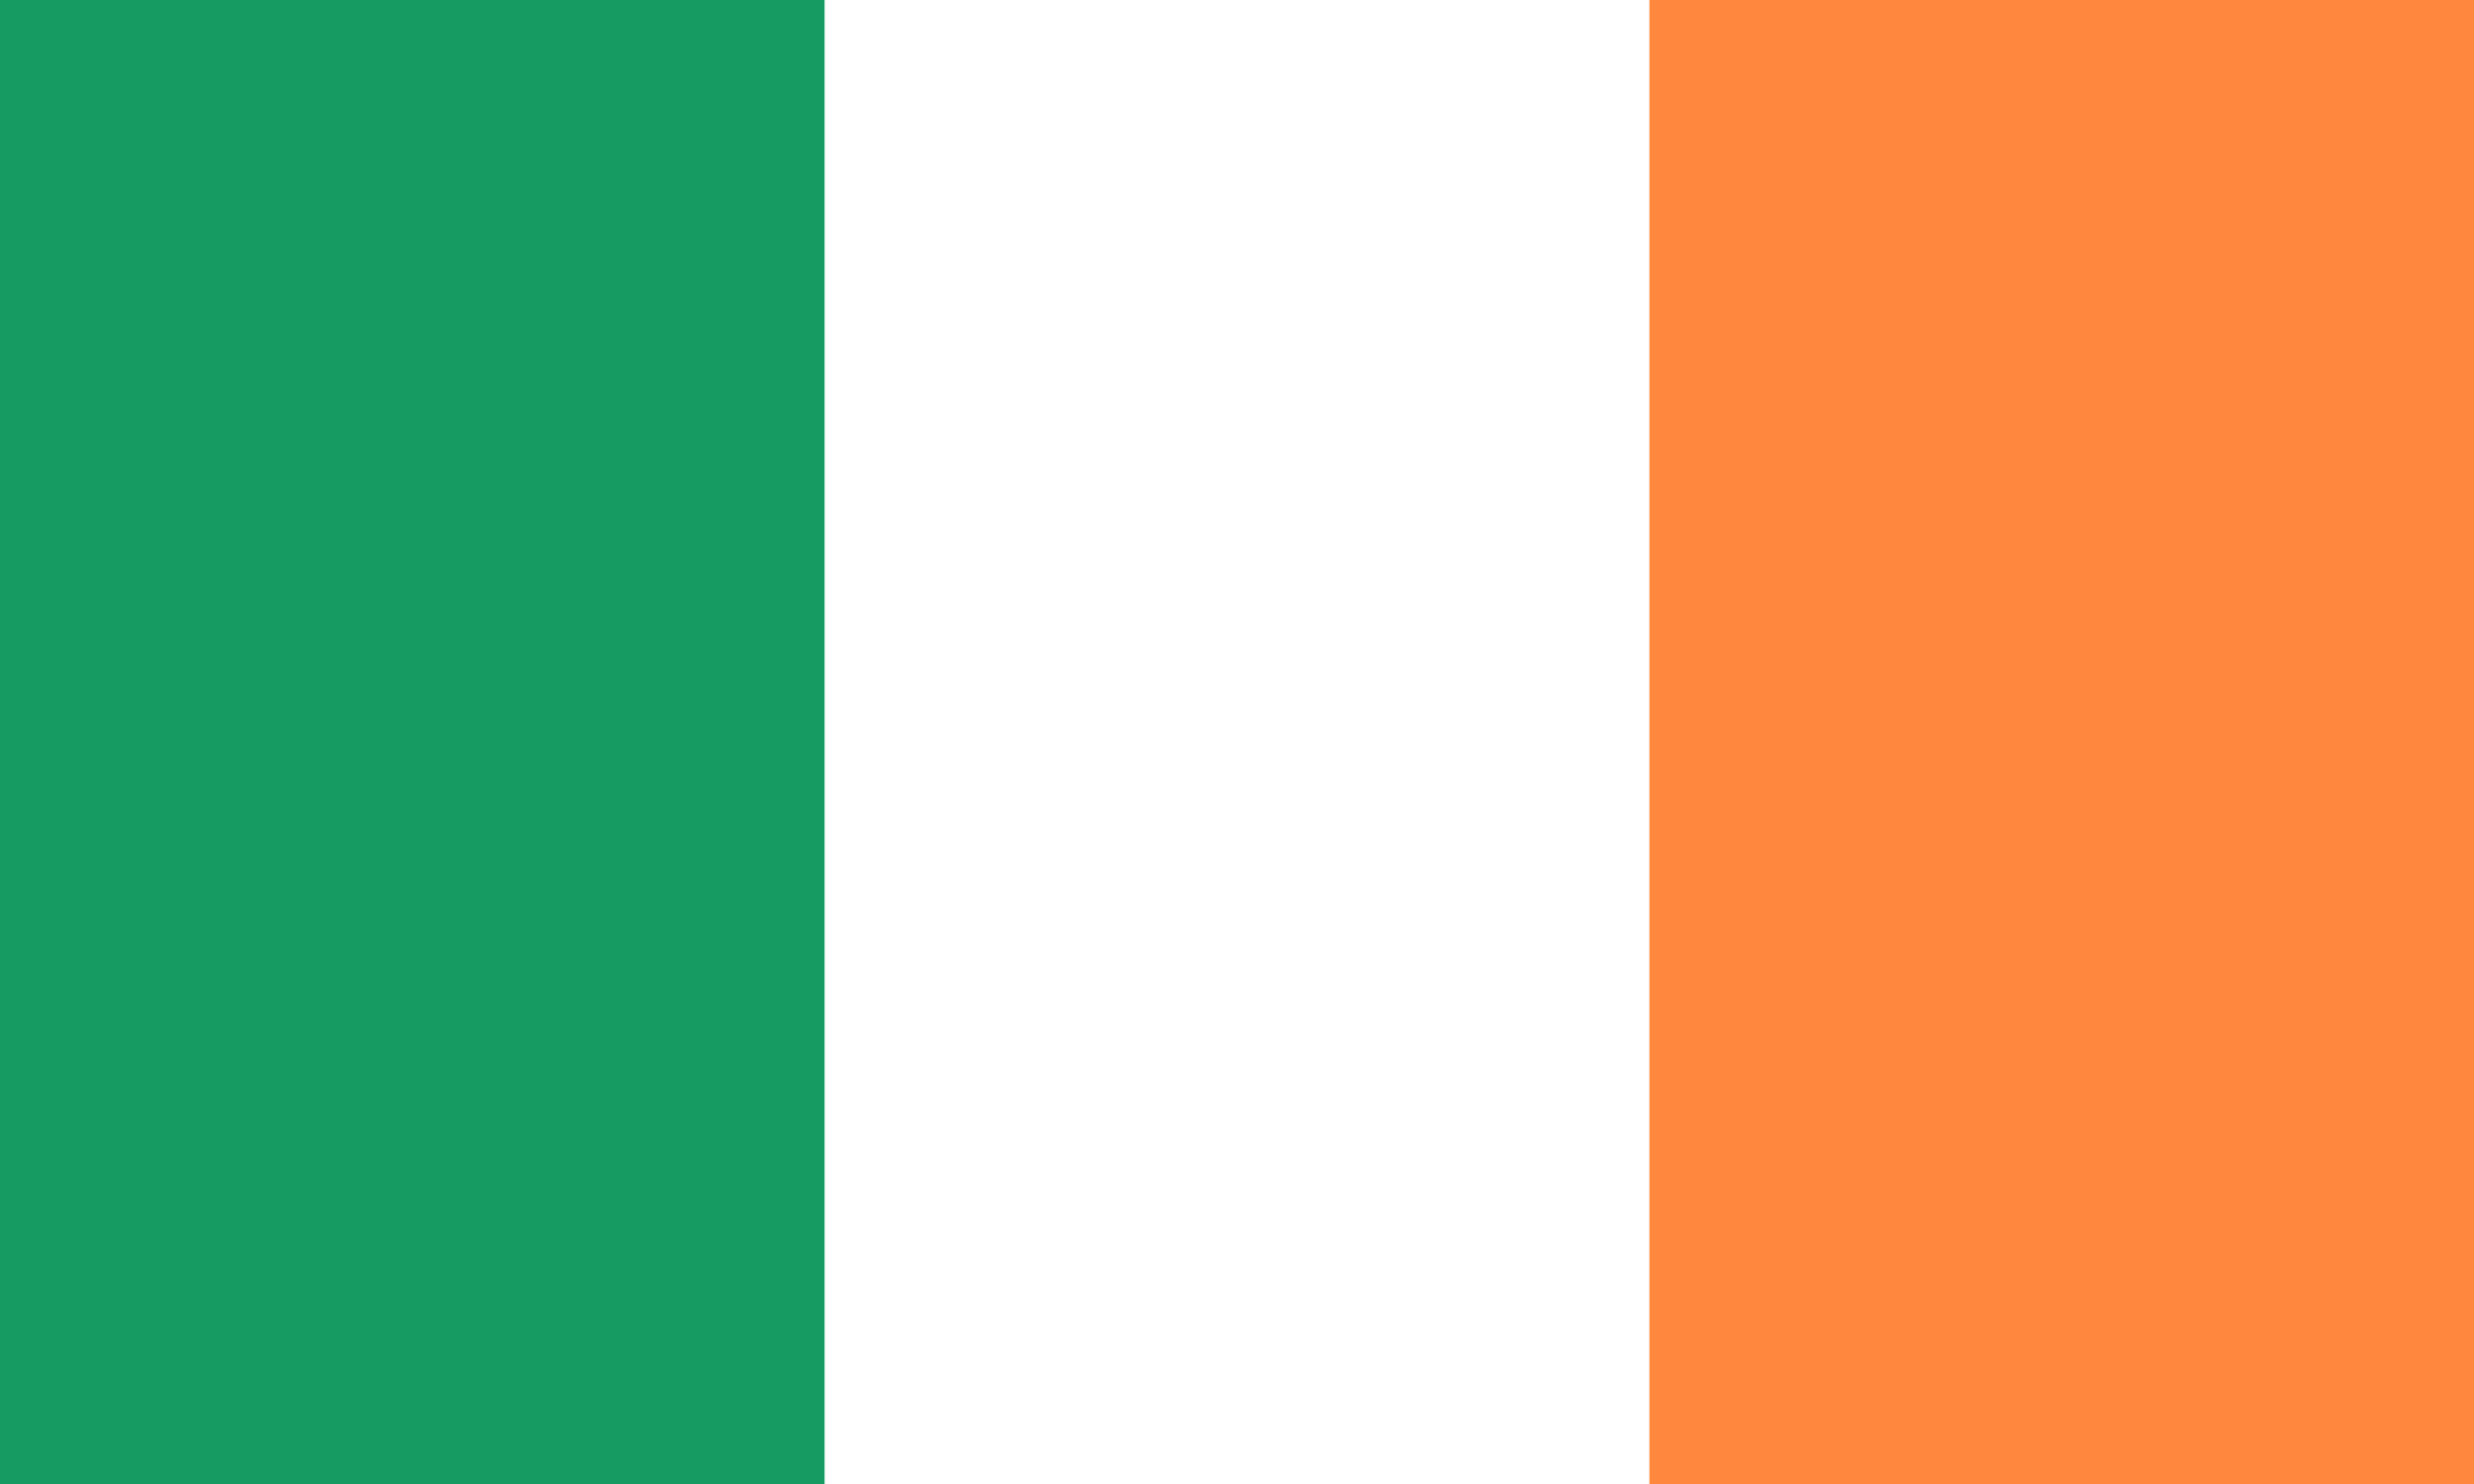<?xml version="1.0" encoding="utf-8"?>
<!-- Generator: Adobe Illustrator 25.3.0, SVG Export Plug-In . SVG Version: 6.00 Build 0)  -->
<svg version="1.1" xmlns="http://www.w3.org/2000/svg" xmlns:xlink="http://www.w3.org/1999/xlink" x="0px" y="0px"
	 viewBox="0 0 1000 600" style="enable-background:new 0 0 1000 600;" xml:space="preserve">
<style type="text/css">
	.st0{display:none;}
	.st1{display:inline;fill:#EF3340;}
	.st2{display:inline;fill:#FDDA25;}
	.st3{display:inline;}
	.st4{fill:#169B62;}
	.st5{fill:#FFFFFF;}
	.st6{fill:#FF883E;}
</style>
<g id="Layer_2_1_" class="st0">
	<path class="st1" d="M-3.7-136.1h1007.3v873H-3.7V-136.1z"/>
	<path class="st2" d="M-3.7-136.1h671.5v873H-3.7V-136.1z"/>
	<path class="st3" d="M-3.7-136.1h335.8v873H-3.7V-136.1z"/>
</g>
<g id="Layer_3">
	<rect y="-3.1" class="st4" width="1000" height="607"/>
	<rect x="333.3" y="-3.1" class="st5" width="666.7" height="607"/>
	<rect x="666.7" y="-3.1" class="st6" width="333.3" height="607"/>
</g>
</svg>
